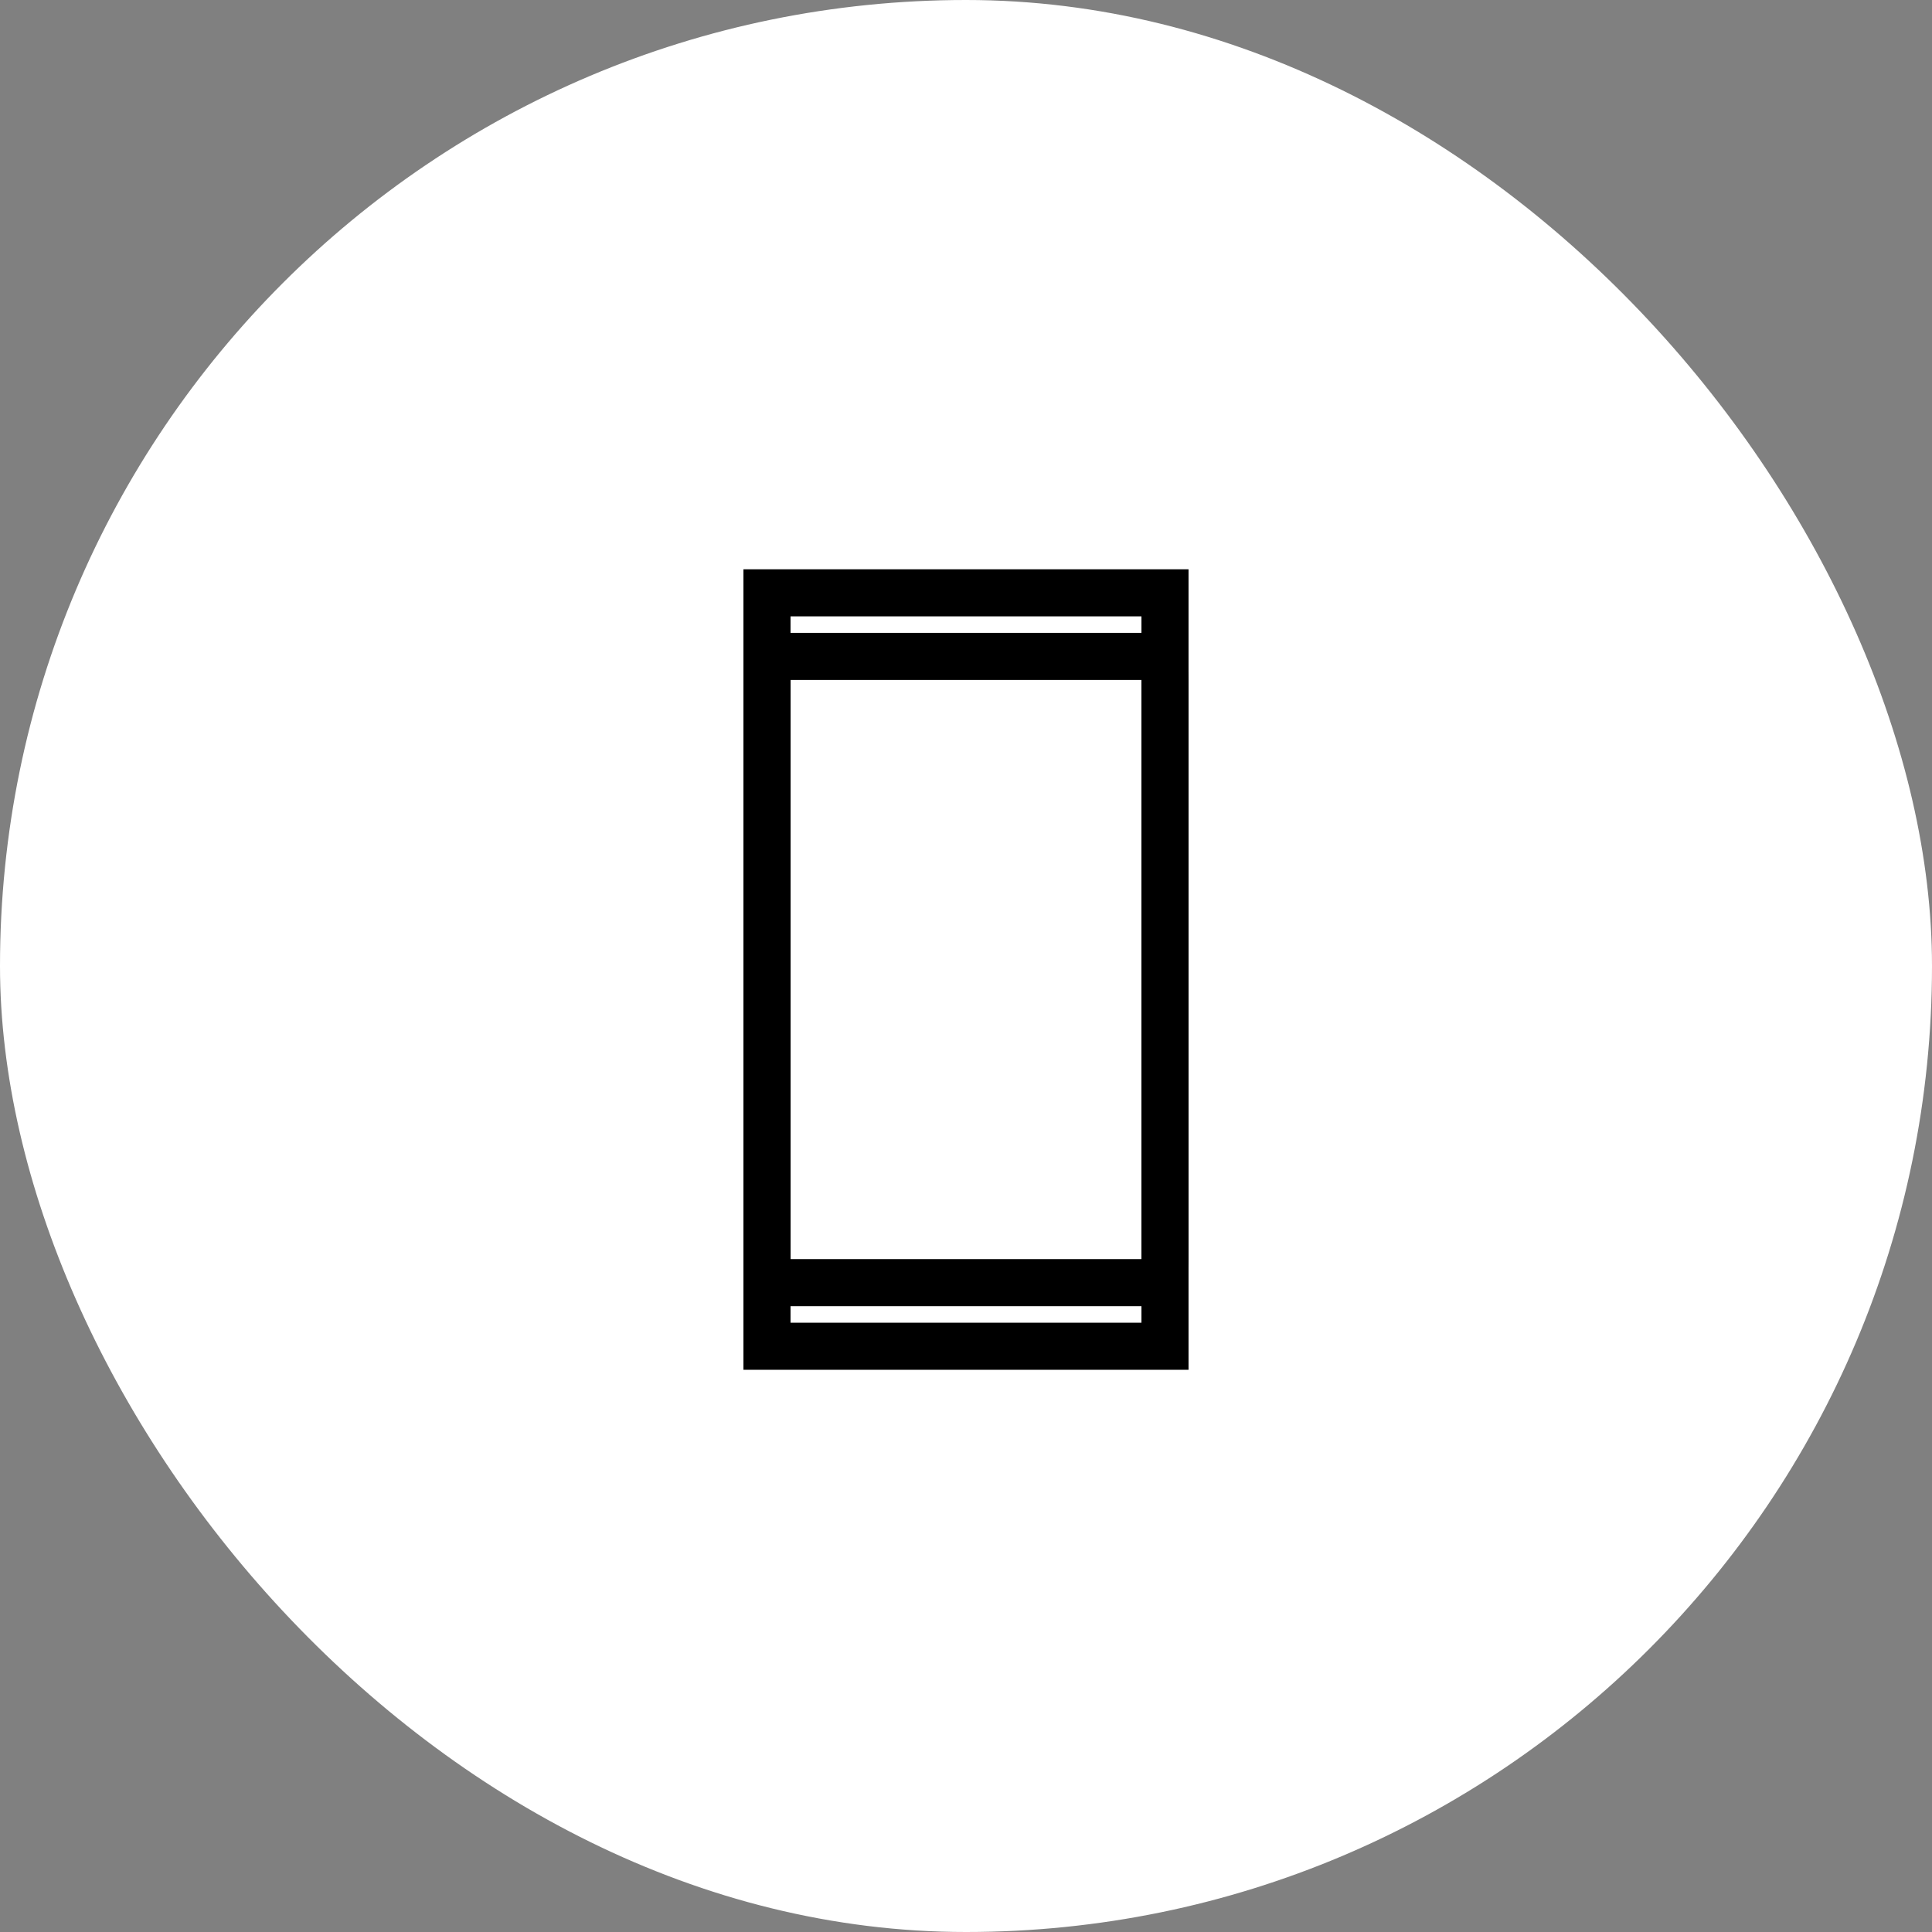 <?xml version="1.0" encoding="UTF-8"?> <svg xmlns="http://www.w3.org/2000/svg" width="70" height="70" viewBox="0 0 70 70" fill="none"><rect x="0" y="0" width="70" height="70" fill="#808080" stroke="none"/><rect width="70" height="70" rx="35" fill="white"></rect><path d="M43.063 49.63H26.936V20.626H43.063V49.63ZM28.642 47.924H41.357V22.332H28.642V47.924Z" fill="black"></path><path d="M41.357 47.326H28.642C27.699 47.326 26.936 46.563 26.936 45.62V24.636C26.936 23.693 27.699 22.93 28.642 22.93H41.357C42.3 22.93 43.063 23.693 43.063 24.636V45.62C43.063 46.563 42.3 47.326 41.357 47.326ZM28.642 24.636V45.62H41.361V24.636H28.642Z" fill="black"></path></svg> 